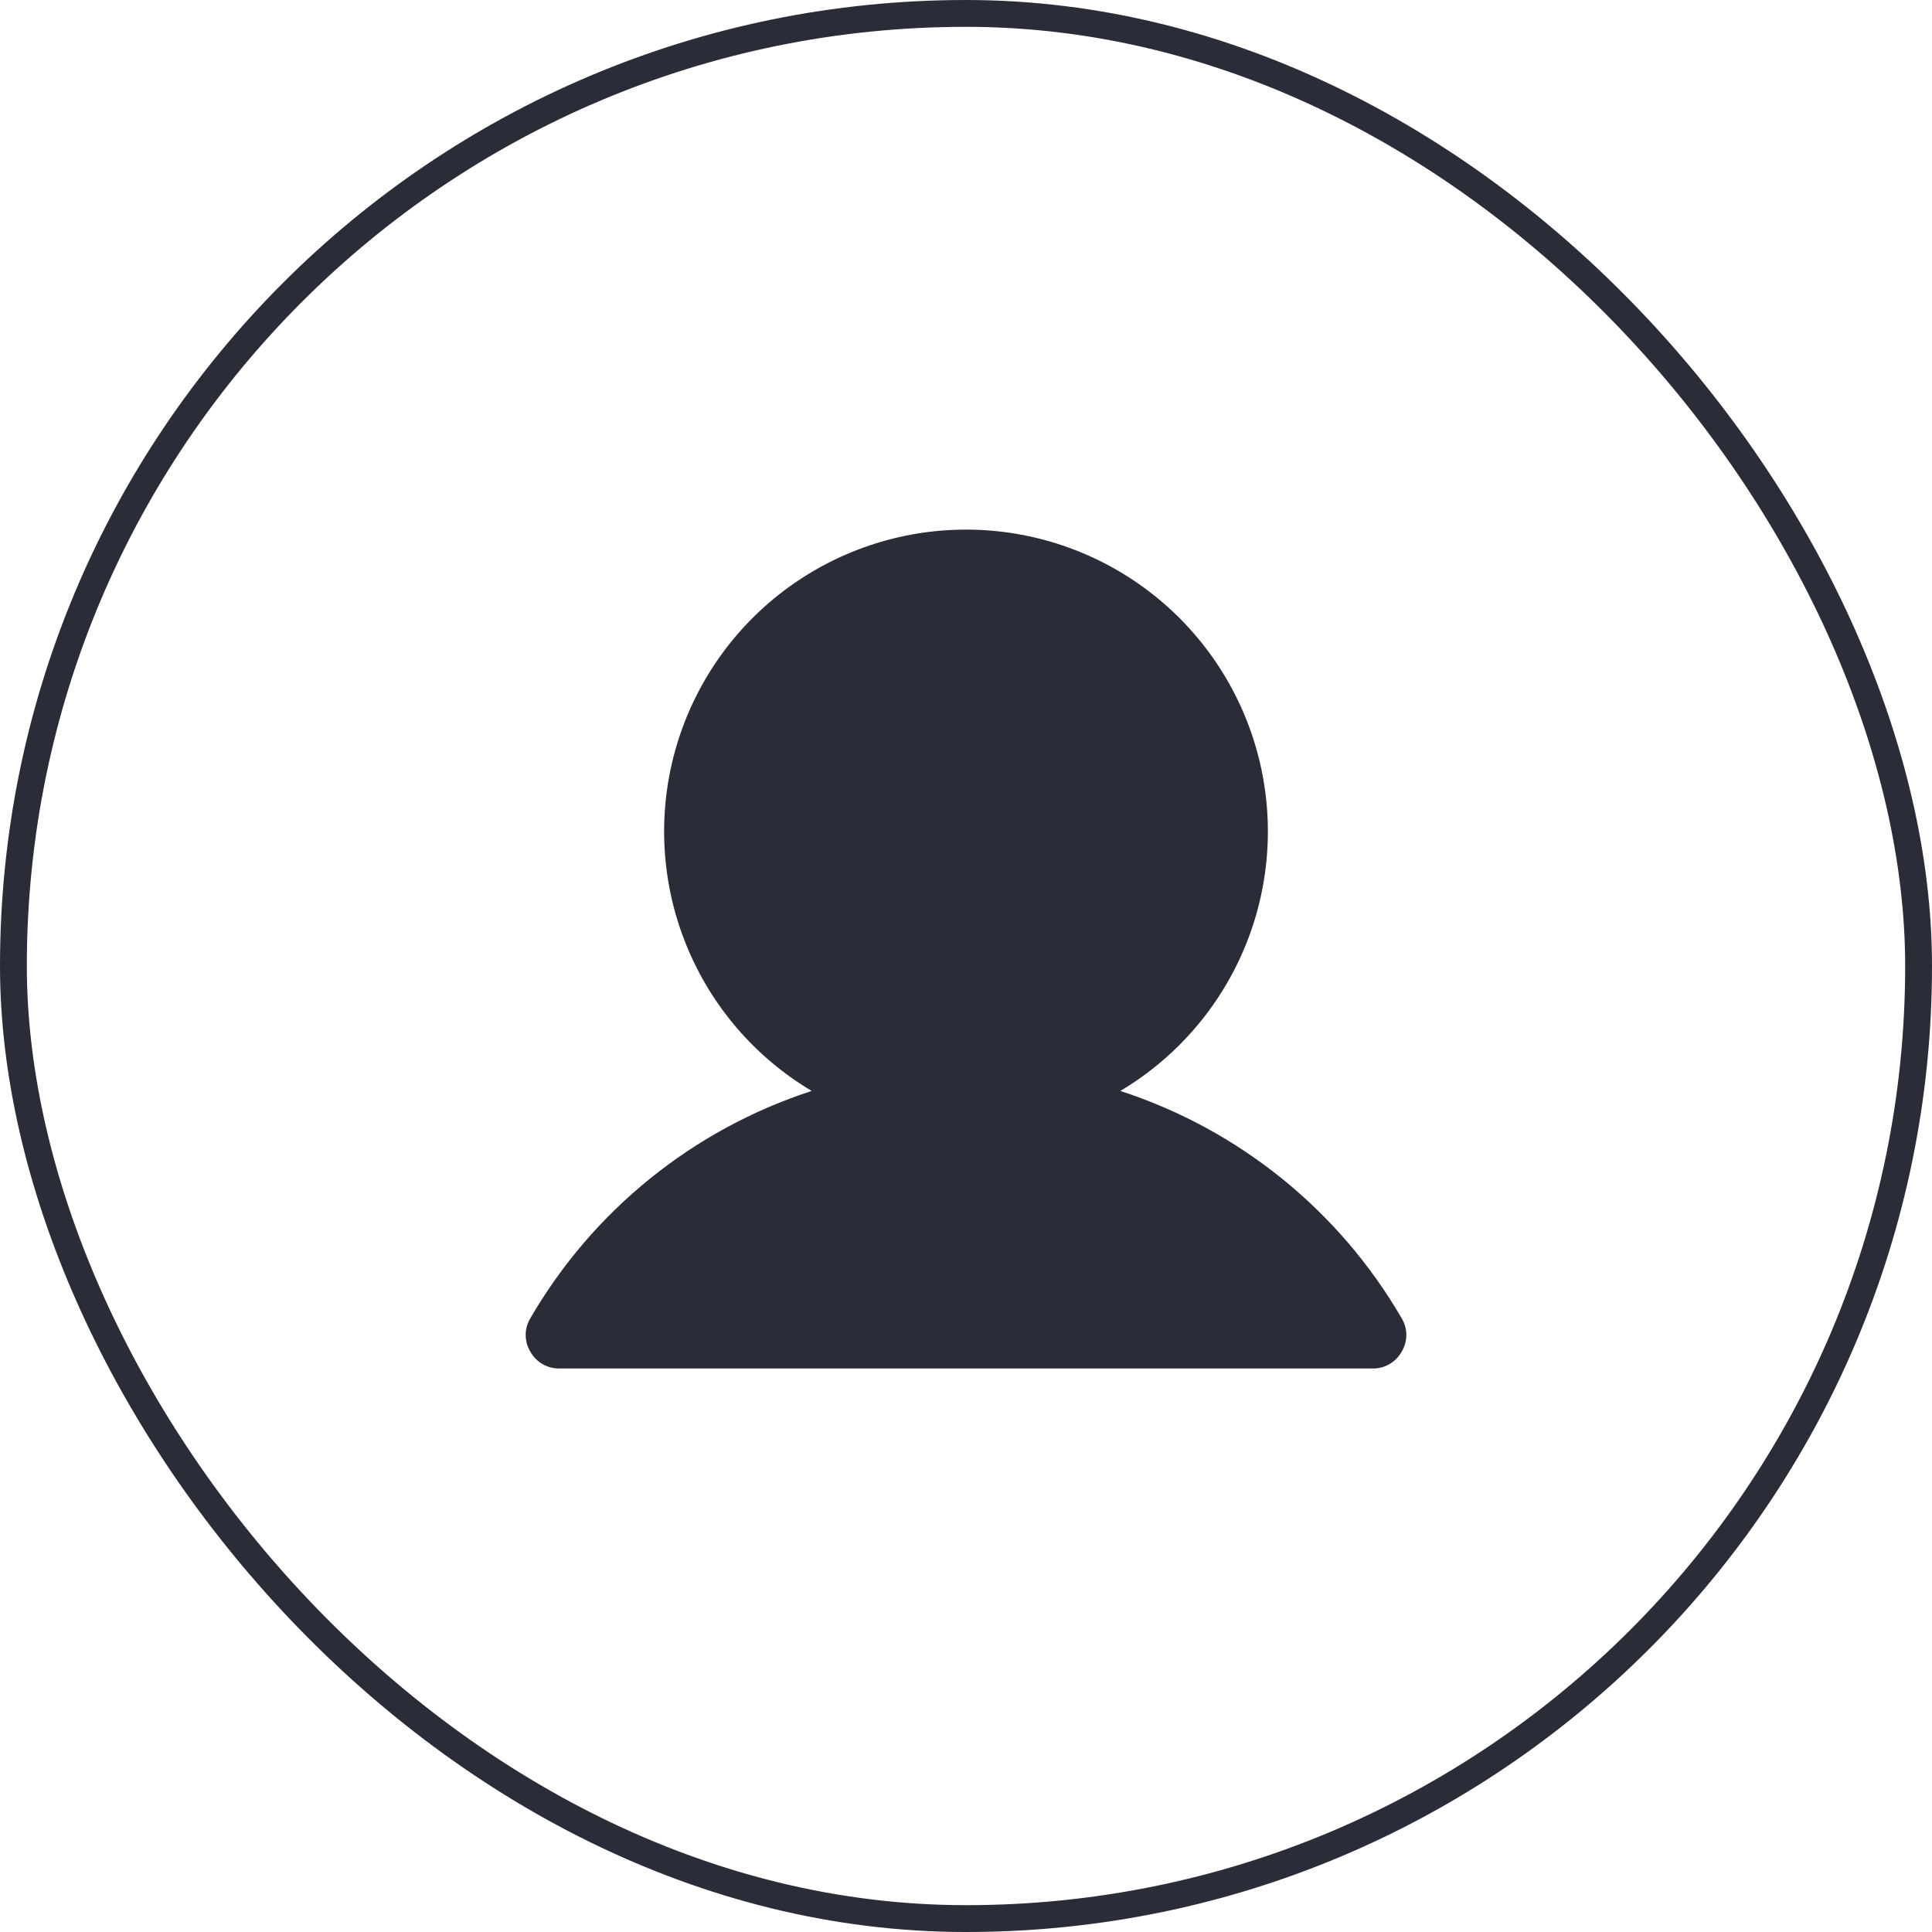 <svg width="72" height="72" viewBox="0 0 72 72" fill="none" xmlns="http://www.w3.org/2000/svg">
<rect x="0.5" y="0.5" width="71" height="71" rx="35.5" stroke="#2A2C38"/>
<g clip-path="url(#clip0_961_353)">
<path d="M52.234 49.125C49.902 45.107 46.169 42.092 41.75 40.656C43.868 39.397 45.514 37.477 46.435 35.191C47.356 32.906 47.501 30.381 46.848 28.005C46.195 25.629 44.779 23.533 42.82 22.04C40.86 20.546 38.464 19.737 36 19.737C33.536 19.737 31.14 20.546 29.18 22.04C27.221 23.533 25.805 25.629 25.152 28.005C24.499 30.381 24.644 32.906 25.565 35.191C26.486 37.477 28.132 39.397 30.25 40.656C25.831 42.092 22.098 45.107 19.766 49.125C19.651 49.313 19.591 49.53 19.591 49.75C19.591 49.971 19.651 50.187 19.766 50.375C19.872 50.567 20.029 50.726 20.219 50.836C20.409 50.946 20.625 51.003 20.844 51H51.156C51.376 51.003 51.592 50.946 51.781 50.836C51.971 50.726 52.128 50.567 52.234 50.375C52.349 50.187 52.41 49.971 52.41 49.75C52.41 49.53 52.349 49.313 52.234 49.125Z" fill="#2A2C38"/>
</g>
<defs>
<clipPath id="clip0_961_353">
<rect width="40" height="40" fill="white" transform="translate(16 16)"/>
</clipPath>
</defs>
</svg>
